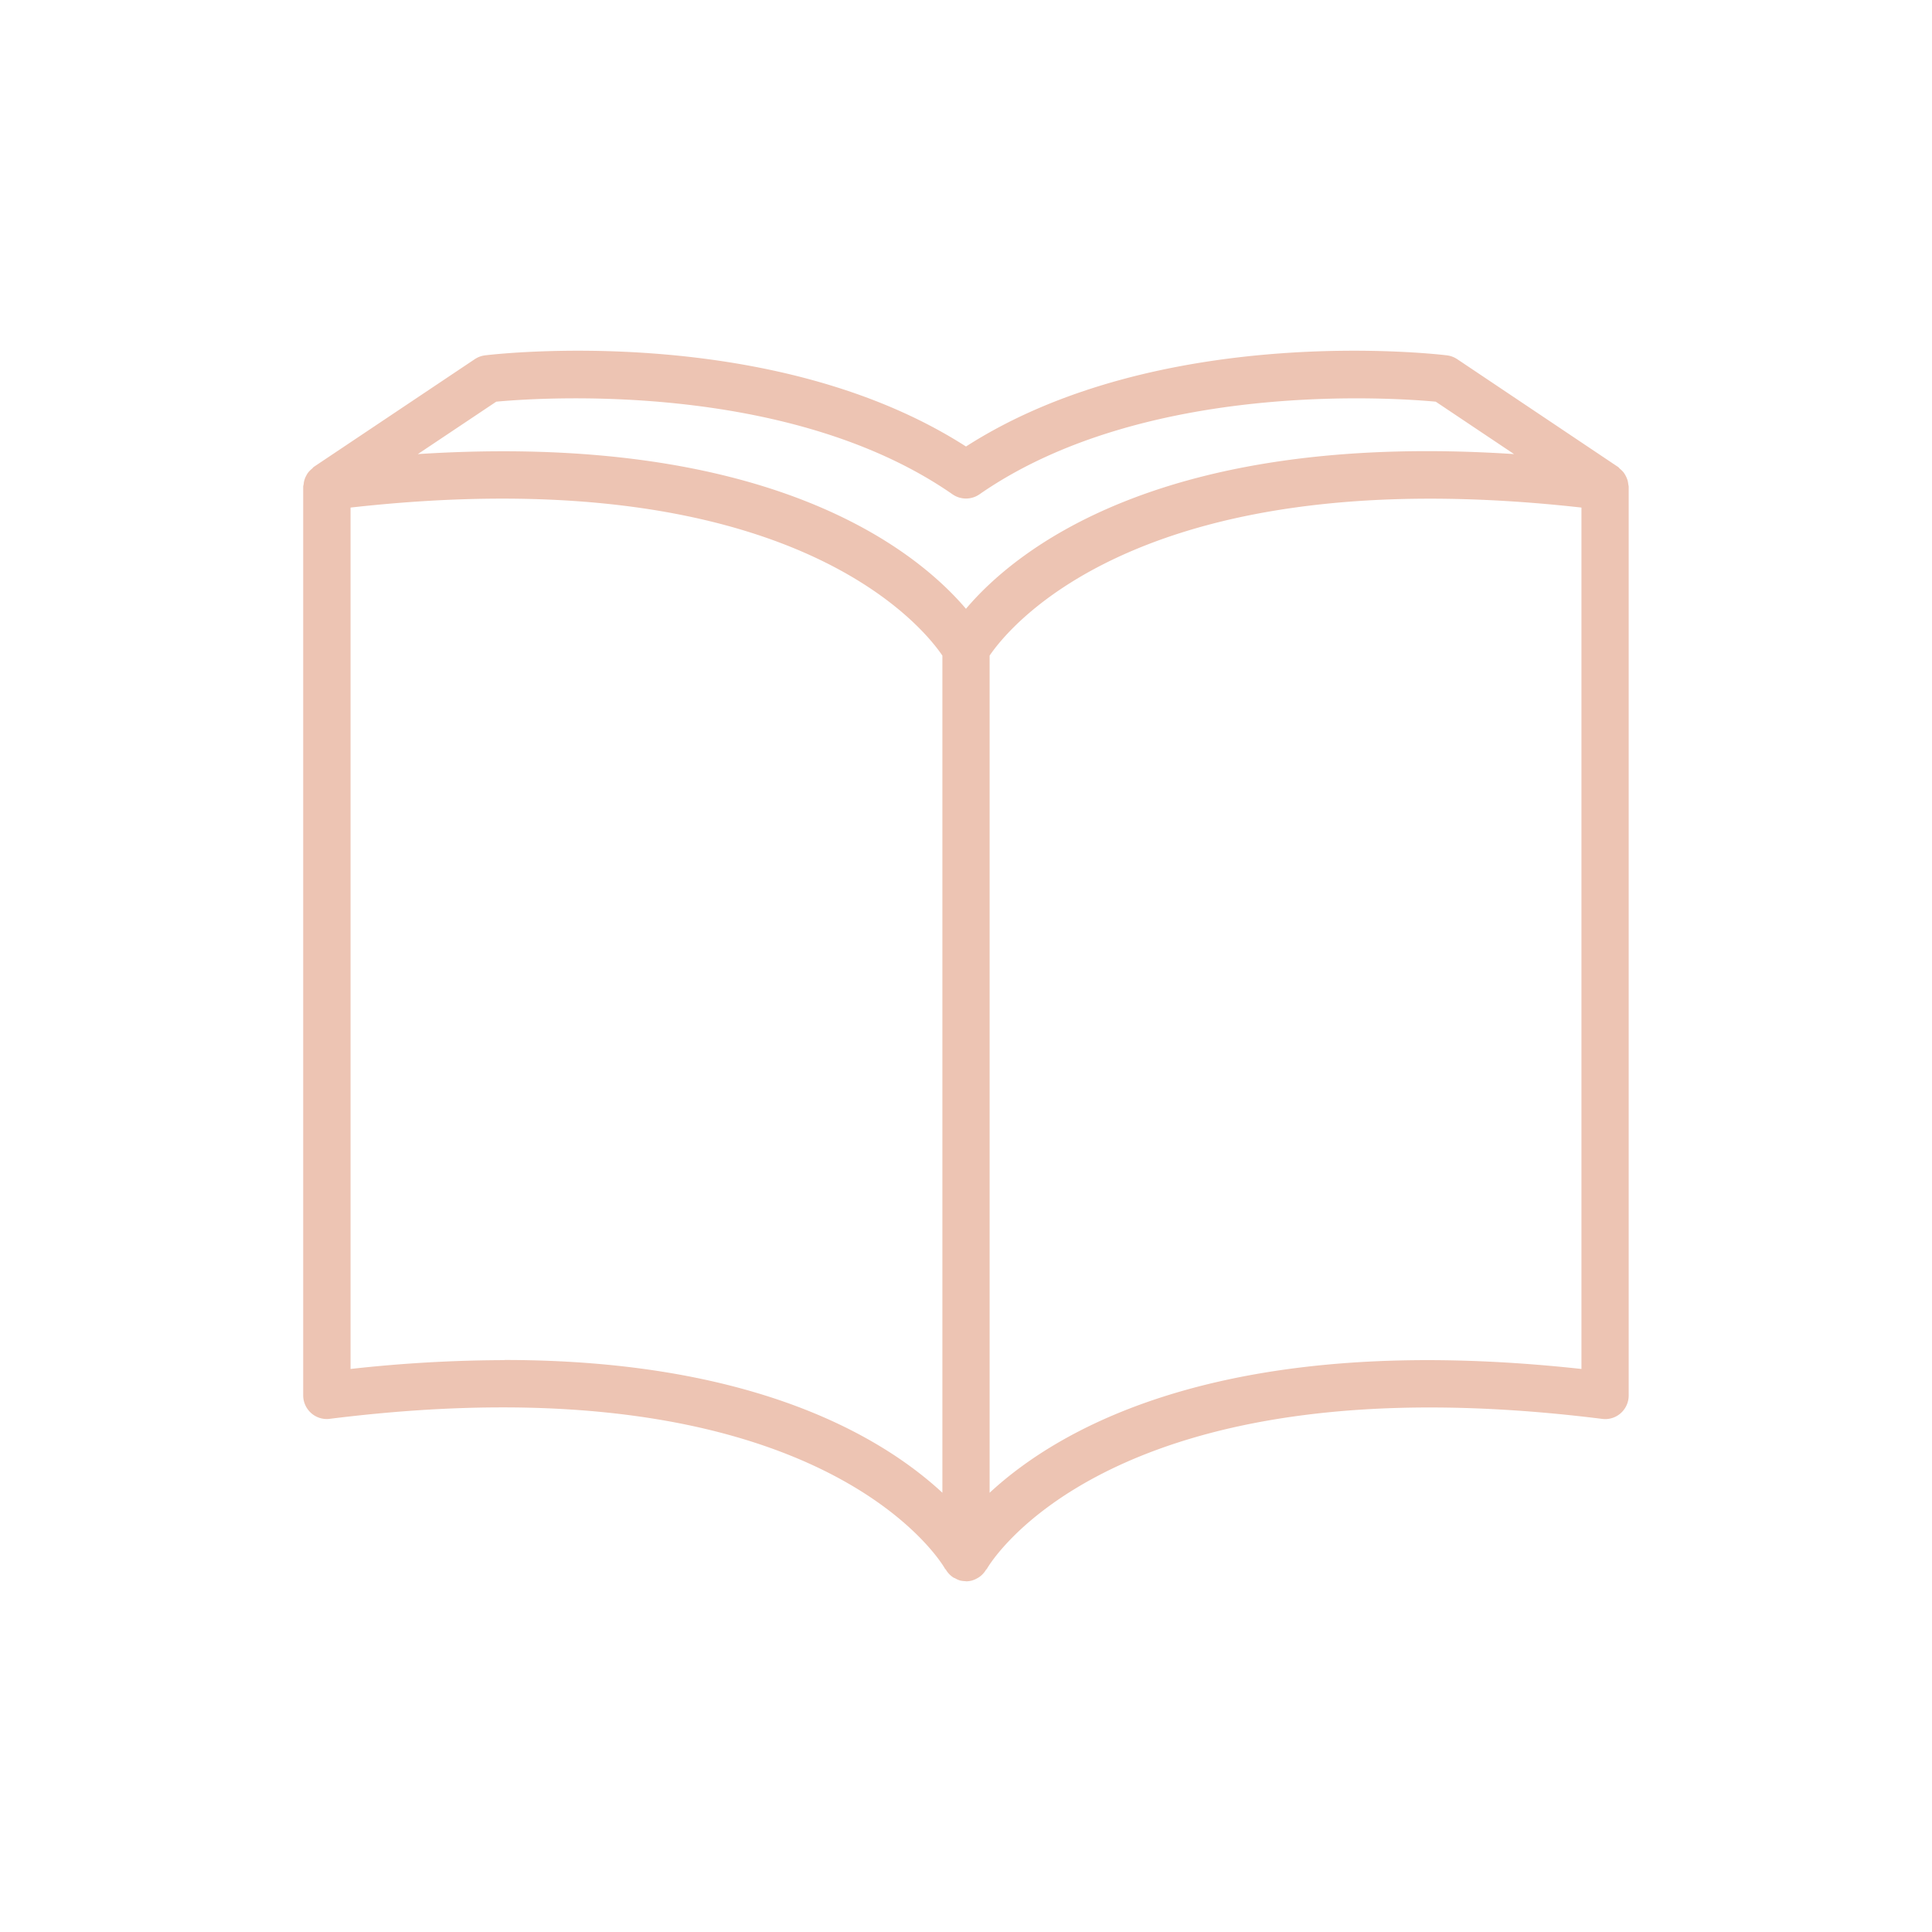 <?xml version="1.0" ?><svg data-name="Layer 1" id="Layer_1" viewBox="0 0 512 512" xmlns="http://www.w3.org/2000/svg"><path fill="#edc4b3" d="M431.51,128.32a6.32,6.32,0,0,0-.2-1.07,7.51,7.51,0,0,0-1-2,6.42,6.42,0,0,0-1-1c-.18-.15-.29-.35-.49-.49L386.16,95.17a6.31,6.31,0,0,0-2.73-1c-3.14-.39-76.15-8.74-127.43,24.16-51.29-32.9-124.27-24.55-127.43-24.16a6.31,6.31,0,0,0-2.73,1L83.16,123.73c-.2.14-.31.34-.49.49a6.49,6.49,0,0,0-1,1,5.46,5.46,0,0,0-.53.87,5.75,5.75,0,0,0-.48,1.17,5.45,5.45,0,0,0-.19,1.07,4.25,4.25,0,0,0-.12.62V369.78a6.29,6.29,0,0,0,2.11,4.7A6.19,6.19,0,0,0,87.42,376c131-16.4,162.75,39.18,163,39.71.06.12.19.16.25.27a6.28,6.28,0,0,0,2,2.09c.15.09.32.13.48.21a6.15,6.15,0,0,0,1.31.58,6.48,6.48,0,0,0,1.37.16c.06,0,.11.05.16.05a6.42,6.42,0,0,0,1.5-.19,6.34,6.34,0,0,0,1.58-.68l.14-.07A6.12,6.12,0,0,0,261.3,416c.06-.09.17-.13.23-.23.3-.56,32.06-56.14,163.05-39.75a6.19,6.19,0,0,0,4.93-1.51,6.29,6.29,0,0,0,2.11-4.7V128.94A6.17,6.17,0,0,0,431.51,128.32Zm-300-21.87c10.61-1,77.16-5.85,120.92,24.55a6.26,6.26,0,0,0,7.14,0c43.76-30.4,110.32-25.54,120.92-24.55l20.75,13.89c-93.84-6.16-132.34,25.73-145.25,41-12.94-15.23-51.49-47-145.26-41Zm2.18,254a375.08,375.08,0,0,0-40.79,2.34V134.51c116-13,151.53,31.39,156.84,39.23V395.59C234,381,200.07,360.41,133.69,360.41Zm285.41,2.34C325.31,352.55,281,378.22,262.26,395.6V173.74c5.32-7.85,40.9-52.18,156.84-39.23Z"/></svg>
